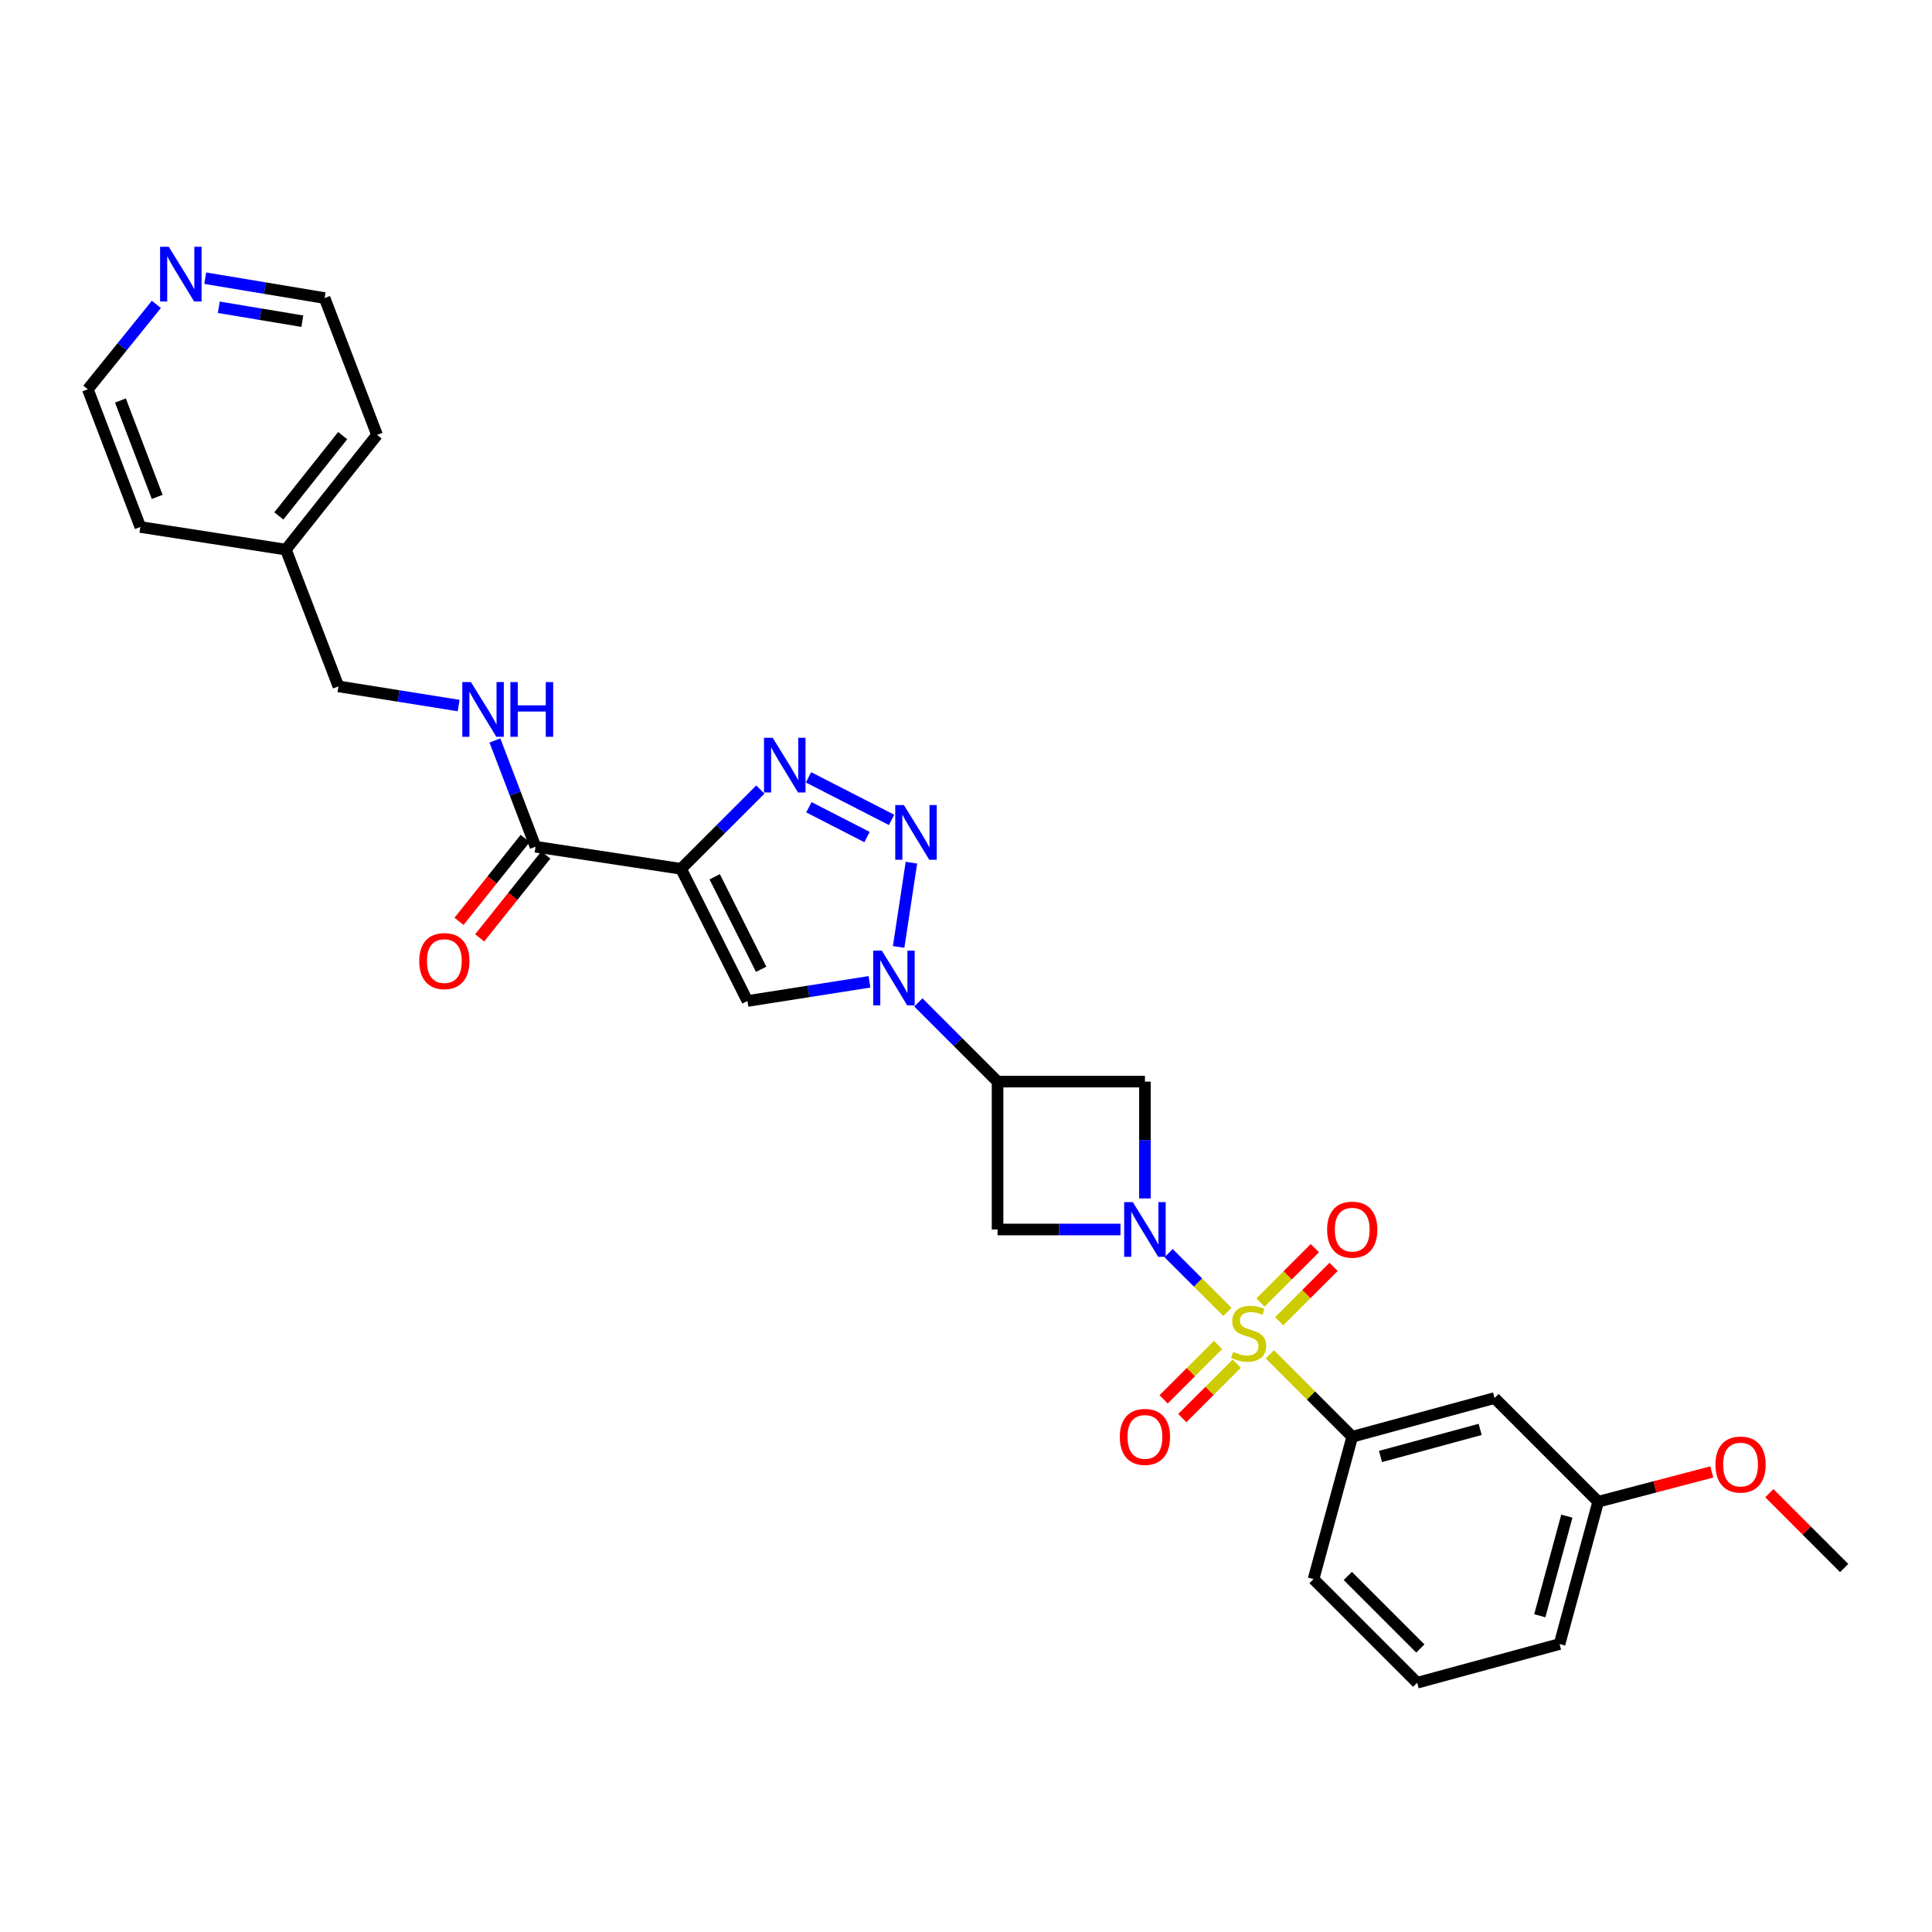 <?xml version='1.0' encoding='iso-8859-1'?>
<svg version='1.1' baseProfile='full'
              xmlns='http://www.w3.org/2000/svg'
                      xmlns:rdkit='http://www.rdkit.org/xml'
                      xmlns:xlink='http://www.w3.org/1999/xlink'
                  xml:space='preserve'
width='1000px' height='1000px' viewBox='0 0 1000 1000'>
<!-- END OF HEADER -->
<rect style='opacity:1.0;fill:#FFFFFF;stroke:none' width='1000' height='1000' x='0' y='0'> </rect>
<path class='bond-0' d='M 635.302,679.047 L 620.082,663.835' style='fill:none;fill-rule:evenodd;stroke:#CCCC00;stroke-width:6px;stroke-linecap:butt;stroke-linejoin:miter;stroke-opacity:1' />
<path class='bond-0' d='M 620.082,663.835 L 604.861,648.623' style='fill:none;fill-rule:evenodd;stroke:#0000FF;stroke-width:6px;stroke-linecap:butt;stroke-linejoin:miter;stroke-opacity:1' />
<path class='bond-9' d='M 657.255,700.994 L 678.585,722.323' style='fill:none;fill-rule:evenodd;stroke:#CCCC00;stroke-width:6px;stroke-linecap:butt;stroke-linejoin:miter;stroke-opacity:1' />
<path class='bond-9' d='M 678.585,722.323 L 699.914,743.653' style='fill:none;fill-rule:evenodd;stroke:#000000;stroke-width:6px;stroke-linecap:butt;stroke-linejoin:miter;stroke-opacity:1' />
<path class='bond-11' d='M 662.099,683.885 L 676.174,669.809' style='fill:none;fill-rule:evenodd;stroke:#CCCC00;stroke-width:6px;stroke-linecap:butt;stroke-linejoin:miter;stroke-opacity:1' />
<path class='bond-11' d='M 676.174,669.809 L 690.25,655.733' style='fill:none;fill-rule:evenodd;stroke:#FF0000;stroke-width:6px;stroke-linecap:butt;stroke-linejoin:miter;stroke-opacity:1' />
<path class='bond-11' d='M 652.411,674.197 L 666.487,660.122' style='fill:none;fill-rule:evenodd;stroke:#CCCC00;stroke-width:6px;stroke-linecap:butt;stroke-linejoin:miter;stroke-opacity:1' />
<path class='bond-11' d='M 666.487,660.122 L 680.563,646.046' style='fill:none;fill-rule:evenodd;stroke:#FF0000;stroke-width:6px;stroke-linecap:butt;stroke-linejoin:miter;stroke-opacity:1' />
<path class='bond-12' d='M 630.46,696.143 L 616.369,710.225' style='fill:none;fill-rule:evenodd;stroke:#CCCC00;stroke-width:6px;stroke-linecap:butt;stroke-linejoin:miter;stroke-opacity:1' />
<path class='bond-12' d='M 616.369,710.225 L 602.279,724.307' style='fill:none;fill-rule:evenodd;stroke:#FF0000;stroke-width:6px;stroke-linecap:butt;stroke-linejoin:miter;stroke-opacity:1' />
<path class='bond-12' d='M 640.144,705.833 L 626.054,719.915' style='fill:none;fill-rule:evenodd;stroke:#CCCC00;stroke-width:6px;stroke-linecap:butt;stroke-linejoin:miter;stroke-opacity:1' />
<path class='bond-12' d='M 626.054,719.915 L 611.964,733.997' style='fill:none;fill-rule:evenodd;stroke:#FF0000;stroke-width:6px;stroke-linecap:butt;stroke-linejoin:miter;stroke-opacity:1' />
<path class='bond-7' d='M 579.965,636.382 L 548.15,636.382' style='fill:none;fill-rule:evenodd;stroke:#0000FF;stroke-width:6px;stroke-linecap:butt;stroke-linejoin:miter;stroke-opacity:1' />
<path class='bond-7' d='M 548.15,636.382 L 516.334,636.382' style='fill:none;fill-rule:evenodd;stroke:#000000;stroke-width:6px;stroke-linecap:butt;stroke-linejoin:miter;stroke-opacity:1' />
<path class='bond-8' d='M 592.612,620.308 L 592.612,590.076' style='fill:none;fill-rule:evenodd;stroke:#0000FF;stroke-width:6px;stroke-linecap:butt;stroke-linejoin:miter;stroke-opacity:1' />
<path class='bond-8' d='M 592.612,590.076 L 592.612,559.844' style='fill:none;fill-rule:evenodd;stroke:#000000;stroke-width:6px;stroke-linecap:butt;stroke-linejoin:miter;stroke-opacity:1' />
<path class='bond-1' d='M 352.526,449.703 L 386.875,518.112' style='fill:none;fill-rule:evenodd;stroke:#000000;stroke-width:6px;stroke-linecap:butt;stroke-linejoin:miter;stroke-opacity:1' />
<path class='bond-1' d='M 369.922,453.817 L 393.966,501.703' style='fill:none;fill-rule:evenodd;stroke:#000000;stroke-width:6px;stroke-linecap:butt;stroke-linejoin:miter;stroke-opacity:1' />
<path class='bond-10' d='M 352.526,449.703 L 277.184,438.256' style='fill:none;fill-rule:evenodd;stroke:#000000;stroke-width:6px;stroke-linecap:butt;stroke-linejoin:miter;stroke-opacity:1' />
<path class='bond-31' d='M 352.526,449.703 L 373.041,429.188' style='fill:none;fill-rule:evenodd;stroke:#000000;stroke-width:6px;stroke-linecap:butt;stroke-linejoin:miter;stroke-opacity:1' />
<path class='bond-31' d='M 373.041,429.188 L 393.555,408.674' style='fill:none;fill-rule:evenodd;stroke:#0000FF;stroke-width:6px;stroke-linecap:butt;stroke-linejoin:miter;stroke-opacity:1' />
<path class='bond-2' d='M 475.334,518.844 L 495.834,539.344' style='fill:none;fill-rule:evenodd;stroke:#0000FF;stroke-width:6px;stroke-linecap:butt;stroke-linejoin:miter;stroke-opacity:1' />
<path class='bond-2' d='M 495.834,539.344 L 516.334,559.844' style='fill:none;fill-rule:evenodd;stroke:#000000;stroke-width:6px;stroke-linecap:butt;stroke-linejoin:miter;stroke-opacity:1' />
<path class='bond-3' d='M 465.134,490.143 L 471.748,446.524' style='fill:none;fill-rule:evenodd;stroke:#0000FF;stroke-width:6px;stroke-linecap:butt;stroke-linejoin:miter;stroke-opacity:1' />
<path class='bond-5' d='M 450.039,508.195 L 418.457,513.154' style='fill:none;fill-rule:evenodd;stroke:#0000FF;stroke-width:6px;stroke-linecap:butt;stroke-linejoin:miter;stroke-opacity:1' />
<path class='bond-5' d='M 418.457,513.154 L 386.875,518.112' style='fill:none;fill-rule:evenodd;stroke:#000000;stroke-width:6px;stroke-linecap:butt;stroke-linejoin:miter;stroke-opacity:1' />
<path class='bond-4' d='M 461.474,424.38 L 418.486,402.34' style='fill:none;fill-rule:evenodd;stroke:#0000FF;stroke-width:6px;stroke-linecap:butt;stroke-linejoin:miter;stroke-opacity:1' />
<path class='bond-4' d='M 448.775,433.265 L 418.683,417.837' style='fill:none;fill-rule:evenodd;stroke:#0000FF;stroke-width:6px;stroke-linecap:butt;stroke-linejoin:miter;stroke-opacity:1' />
<path class='bond-6' d='M 516.334,559.844 L 592.612,559.844' style='fill:none;fill-rule:evenodd;stroke:#000000;stroke-width:6px;stroke-linecap:butt;stroke-linejoin:miter;stroke-opacity:1' />
<path class='bond-29' d='M 516.334,559.844 L 516.334,636.382' style='fill:none;fill-rule:evenodd;stroke:#000000;stroke-width:6px;stroke-linecap:butt;stroke-linejoin:miter;stroke-opacity:1' />
<path class='bond-14' d='M 699.914,743.653 L 773.583,723.628' style='fill:none;fill-rule:evenodd;stroke:#000000;stroke-width:6px;stroke-linecap:butt;stroke-linejoin:miter;stroke-opacity:1' />
<path class='bond-14' d='M 714.558,753.87 L 766.126,739.852' style='fill:none;fill-rule:evenodd;stroke:#000000;stroke-width:6px;stroke-linecap:butt;stroke-linejoin:miter;stroke-opacity:1' />
<path class='bond-20' d='M 699.914,743.653 L 679.89,817.352' style='fill:none;fill-rule:evenodd;stroke:#000000;stroke-width:6px;stroke-linecap:butt;stroke-linejoin:miter;stroke-opacity:1' />
<path class='bond-13' d='M 277.184,438.256 L 266.675,410.761' style='fill:none;fill-rule:evenodd;stroke:#000000;stroke-width:6px;stroke-linecap:butt;stroke-linejoin:miter;stroke-opacity:1' />
<path class='bond-13' d='M 266.675,410.761 L 256.166,383.267' style='fill:none;fill-rule:evenodd;stroke:#0000FF;stroke-width:6px;stroke-linecap:butt;stroke-linejoin:miter;stroke-opacity:1' />
<path class='bond-15' d='M 271.83,433.982 L 254.706,455.435' style='fill:none;fill-rule:evenodd;stroke:#000000;stroke-width:6px;stroke-linecap:butt;stroke-linejoin:miter;stroke-opacity:1' />
<path class='bond-15' d='M 254.706,455.435 L 237.581,476.887' style='fill:none;fill-rule:evenodd;stroke:#FF0000;stroke-width:6px;stroke-linecap:butt;stroke-linejoin:miter;stroke-opacity:1' />
<path class='bond-15' d='M 282.537,442.529 L 265.413,463.982' style='fill:none;fill-rule:evenodd;stroke:#000000;stroke-width:6px;stroke-linecap:butt;stroke-linejoin:miter;stroke-opacity:1' />
<path class='bond-15' d='M 265.413,463.982 L 248.288,485.434' style='fill:none;fill-rule:evenodd;stroke:#FF0000;stroke-width:6px;stroke-linecap:butt;stroke-linejoin:miter;stroke-opacity:1' />
<path class='bond-18' d='M 237.392,365.191 L 206.282,360.231' style='fill:none;fill-rule:evenodd;stroke:#0000FF;stroke-width:6px;stroke-linecap:butt;stroke-linejoin:miter;stroke-opacity:1' />
<path class='bond-18' d='M 206.282,360.231 L 175.171,355.271' style='fill:none;fill-rule:evenodd;stroke:#000000;stroke-width:6px;stroke-linecap:butt;stroke-linejoin:miter;stroke-opacity:1' />
<path class='bond-17' d='M 773.583,723.628 L 827.219,777.294' style='fill:none;fill-rule:evenodd;stroke:#000000;stroke-width:6px;stroke-linecap:butt;stroke-linejoin:miter;stroke-opacity:1' />
<path class='bond-16' d='M 106.228,143.988 L 137.119,149.132' style='fill:none;fill-rule:evenodd;stroke:#0000FF;stroke-width:6px;stroke-linecap:butt;stroke-linejoin:miter;stroke-opacity:1' />
<path class='bond-16' d='M 137.119,149.132 L 168.009,154.276' style='fill:none;fill-rule:evenodd;stroke:#000000;stroke-width:6px;stroke-linecap:butt;stroke-linejoin:miter;stroke-opacity:1' />
<path class='bond-16' d='M 113.245,159.045 L 134.868,162.646' style='fill:none;fill-rule:evenodd;stroke:#0000FF;stroke-width:6px;stroke-linecap:butt;stroke-linejoin:miter;stroke-opacity:1' />
<path class='bond-16' d='M 134.868,162.646 L 156.492,166.247' style='fill:none;fill-rule:evenodd;stroke:#000000;stroke-width:6px;stroke-linecap:butt;stroke-linejoin:miter;stroke-opacity:1' />
<path class='bond-32' d='M 80.947,157.551 L 63.201,179.52' style='fill:none;fill-rule:evenodd;stroke:#0000FF;stroke-width:6px;stroke-linecap:butt;stroke-linejoin:miter;stroke-opacity:1' />
<path class='bond-32' d='M 63.201,179.52 L 45.455,201.488' style='fill:none;fill-rule:evenodd;stroke:#000000;stroke-width:6px;stroke-linecap:butt;stroke-linejoin:miter;stroke-opacity:1' />
<path class='bond-21' d='M 827.219,777.294 L 856.612,769.586' style='fill:none;fill-rule:evenodd;stroke:#000000;stroke-width:6px;stroke-linecap:butt;stroke-linejoin:miter;stroke-opacity:1' />
<path class='bond-21' d='M 856.612,769.586 L 886.005,761.878' style='fill:none;fill-rule:evenodd;stroke:#FF0000;stroke-width:6px;stroke-linecap:butt;stroke-linejoin:miter;stroke-opacity:1' />
<path class='bond-30' d='M 827.219,777.294 L 807.216,850.955' style='fill:none;fill-rule:evenodd;stroke:#000000;stroke-width:6px;stroke-linecap:butt;stroke-linejoin:miter;stroke-opacity:1' />
<path class='bond-30' d='M 810.997,784.753 L 796.995,836.316' style='fill:none;fill-rule:evenodd;stroke:#000000;stroke-width:6px;stroke-linecap:butt;stroke-linejoin:miter;stroke-opacity:1' />
<path class='bond-19' d='M 175.171,355.271 L 147.977,284.472' style='fill:none;fill-rule:evenodd;stroke:#000000;stroke-width:6px;stroke-linecap:butt;stroke-linejoin:miter;stroke-opacity:1' />
<path class='bond-26' d='M 147.977,284.472 L 72.642,272.766' style='fill:none;fill-rule:evenodd;stroke:#000000;stroke-width:6px;stroke-linecap:butt;stroke-linejoin:miter;stroke-opacity:1' />
<path class='bond-27' d='M 147.977,284.472 L 195.166,225.098' style='fill:none;fill-rule:evenodd;stroke:#000000;stroke-width:6px;stroke-linecap:butt;stroke-linejoin:miter;stroke-opacity:1' />
<path class='bond-27' d='M 144.33,267.042 L 177.362,225.48' style='fill:none;fill-rule:evenodd;stroke:#000000;stroke-width:6px;stroke-linecap:butt;stroke-linejoin:miter;stroke-opacity:1' />
<path class='bond-22' d='M 679.89,817.352 L 733.525,870.988' style='fill:none;fill-rule:evenodd;stroke:#000000;stroke-width:6px;stroke-linecap:butt;stroke-linejoin:miter;stroke-opacity:1' />
<path class='bond-22' d='M 697.622,815.71 L 735.167,853.255' style='fill:none;fill-rule:evenodd;stroke:#000000;stroke-width:6px;stroke-linecap:butt;stroke-linejoin:miter;stroke-opacity:1' />
<path class='bond-28' d='M 915.806,772.868 L 935.176,792.241' style='fill:none;fill-rule:evenodd;stroke:#FF0000;stroke-width:6px;stroke-linecap:butt;stroke-linejoin:miter;stroke-opacity:1' />
<path class='bond-28' d='M 935.176,792.241 L 954.545,811.613' style='fill:none;fill-rule:evenodd;stroke:#000000;stroke-width:6px;stroke-linecap:butt;stroke-linejoin:miter;stroke-opacity:1' />
<path class='bond-25' d='M 733.525,870.988 L 807.216,850.955' style='fill:none;fill-rule:evenodd;stroke:#000000;stroke-width:6px;stroke-linecap:butt;stroke-linejoin:miter;stroke-opacity:1' />
<path class='bond-23' d='M 168.009,154.276 L 195.166,225.098' style='fill:none;fill-rule:evenodd;stroke:#000000;stroke-width:6px;stroke-linecap:butt;stroke-linejoin:miter;stroke-opacity:1' />
<path class='bond-24' d='M 45.455,201.488 L 72.642,272.766' style='fill:none;fill-rule:evenodd;stroke:#000000;stroke-width:6px;stroke-linecap:butt;stroke-linejoin:miter;stroke-opacity:1' />
<path class='bond-24' d='M 62.333,207.297 L 81.364,257.192' style='fill:none;fill-rule:evenodd;stroke:#000000;stroke-width:6px;stroke-linecap:butt;stroke-linejoin:miter;stroke-opacity:1' />
<path  class='atom-0' d='M 638.279 699.737
Q 638.599 699.857, 639.919 700.417
Q 641.239 700.977, 642.679 701.337
Q 644.159 701.657, 645.599 701.657
Q 648.279 701.657, 649.839 700.377
Q 651.399 699.057, 651.399 696.777
Q 651.399 695.217, 650.599 694.257
Q 649.839 693.297, 648.639 692.777
Q 647.439 692.257, 645.439 691.657
Q 642.919 690.897, 641.399 690.177
Q 639.919 689.457, 638.839 687.937
Q 637.799 686.417, 637.799 683.857
Q 637.799 680.297, 640.199 678.097
Q 642.639 675.897, 647.439 675.897
Q 650.719 675.897, 654.439 677.457
L 653.519 680.537
Q 650.119 679.137, 647.559 679.137
Q 644.799 679.137, 643.279 680.297
Q 641.759 681.417, 641.799 683.377
Q 641.799 684.897, 642.559 685.817
Q 643.359 686.737, 644.479 687.257
Q 645.639 687.777, 647.559 688.377
Q 650.119 689.177, 651.639 689.977
Q 653.159 690.777, 654.239 692.417
Q 655.359 694.017, 655.359 696.777
Q 655.359 700.697, 652.719 702.817
Q 650.119 704.897, 645.759 704.897
Q 643.239 704.897, 641.319 704.337
Q 639.439 703.817, 637.199 702.897
L 638.279 699.737
' fill='#CCCC00'/>
<path  class='atom-1' d='M 586.352 622.222
L 595.632 637.222
Q 596.552 638.702, 598.032 641.382
Q 599.512 644.062, 599.592 644.222
L 599.592 622.222
L 603.352 622.222
L 603.352 650.542
L 599.472 650.542
L 589.512 634.142
Q 588.352 632.222, 587.112 630.022
Q 585.912 627.822, 585.552 627.142
L 585.552 650.542
L 581.872 650.542
L 581.872 622.222
L 586.352 622.222
' fill='#0000FF'/>
<path  class='atom-3' d='M 456.438 492.048
L 465.718 507.048
Q 466.638 508.528, 468.118 511.208
Q 469.598 513.888, 469.678 514.048
L 469.678 492.048
L 473.438 492.048
L 473.438 520.368
L 469.558 520.368
L 459.598 503.968
Q 458.438 502.048, 457.198 499.848
Q 455.998 497.648, 455.638 496.968
L 455.638 520.368
L 451.958 520.368
L 451.958 492.048
L 456.438 492.048
' fill='#0000FF'/>
<path  class='atom-4' d='M 467.862 416.705
L 477.142 431.705
Q 478.062 433.185, 479.542 435.865
Q 481.022 438.545, 481.102 438.705
L 481.102 416.705
L 484.862 416.705
L 484.862 445.025
L 480.982 445.025
L 471.022 428.625
Q 469.862 426.705, 468.622 424.505
Q 467.422 422.305, 467.062 421.625
L 467.062 445.025
L 463.382 445.025
L 463.382 416.705
L 467.862 416.705
' fill='#0000FF'/>
<path  class='atom-5' d='M 399.933 381.877
L 409.213 396.877
Q 410.133 398.357, 411.613 401.037
Q 413.093 403.717, 413.173 403.877
L 413.173 381.877
L 416.933 381.877
L 416.933 410.197
L 413.053 410.197
L 403.093 393.797
Q 401.933 391.877, 400.693 389.677
Q 399.493 387.477, 399.133 386.797
L 399.133 410.197
L 395.453 410.197
L 395.453 381.877
L 399.933 381.877
' fill='#0000FF'/>
<path  class='atom-12' d='M 686.914 636.462
Q 686.914 629.662, 690.274 625.862
Q 693.634 622.062, 699.914 622.062
Q 706.194 622.062, 709.554 625.862
Q 712.914 629.662, 712.914 636.462
Q 712.914 643.342, 709.514 647.262
Q 706.114 651.142, 699.914 651.142
Q 693.674 651.142, 690.274 647.262
Q 686.914 643.382, 686.914 636.462
M 699.914 647.942
Q 704.234 647.942, 706.554 645.062
Q 708.914 642.142, 708.914 636.462
Q 708.914 630.902, 706.554 628.102
Q 704.234 625.262, 699.914 625.262
Q 695.594 625.262, 693.234 628.062
Q 690.914 630.862, 690.914 636.462
Q 690.914 642.182, 693.234 645.062
Q 695.594 647.942, 699.914 647.942
' fill='#FF0000'/>
<path  class='atom-13' d='M 579.612 743.733
Q 579.612 736.933, 582.972 733.133
Q 586.332 729.333, 592.612 729.333
Q 598.892 729.333, 602.252 733.133
Q 605.612 736.933, 605.612 743.733
Q 605.612 750.613, 602.212 754.533
Q 598.812 758.413, 592.612 758.413
Q 586.372 758.413, 582.972 754.533
Q 579.612 750.653, 579.612 743.733
M 592.612 755.213
Q 596.932 755.213, 599.252 752.333
Q 601.612 749.413, 601.612 743.733
Q 601.612 738.173, 599.252 735.373
Q 596.932 732.533, 592.612 732.533
Q 588.292 732.533, 585.932 735.333
Q 583.612 738.133, 583.612 743.733
Q 583.612 749.453, 585.932 752.333
Q 588.292 755.213, 592.612 755.213
' fill='#FF0000'/>
<path  class='atom-14' d='M 243.767 353.046
L 253.047 368.046
Q 253.967 369.526, 255.447 372.206
Q 256.927 374.886, 257.007 375.046
L 257.007 353.046
L 260.767 353.046
L 260.767 381.366
L 256.887 381.366
L 246.927 364.966
Q 245.767 363.046, 244.527 360.846
Q 243.327 358.646, 242.967 357.966
L 242.967 381.366
L 239.287 381.366
L 239.287 353.046
L 243.767 353.046
' fill='#0000FF'/>
<path  class='atom-14' d='M 264.167 353.046
L 268.007 353.046
L 268.007 365.086
L 282.487 365.086
L 282.487 353.046
L 286.327 353.046
L 286.327 381.366
L 282.487 381.366
L 282.487 368.286
L 268.007 368.286
L 268.007 381.366
L 264.167 381.366
L 264.167 353.046
' fill='#0000FF'/>
<path  class='atom-16' d='M 216.994 497.451
Q 216.994 490.651, 220.354 486.851
Q 223.714 483.051, 229.994 483.051
Q 236.274 483.051, 239.634 486.851
Q 242.994 490.651, 242.994 497.451
Q 242.994 504.331, 239.594 508.251
Q 236.194 512.131, 229.994 512.131
Q 223.754 512.131, 220.354 508.251
Q 216.994 504.371, 216.994 497.451
M 229.994 508.931
Q 234.314 508.931, 236.634 506.051
Q 238.994 503.131, 238.994 497.451
Q 238.994 491.891, 236.634 489.091
Q 234.314 486.251, 229.994 486.251
Q 225.674 486.251, 223.314 489.051
Q 220.994 491.851, 220.994 497.451
Q 220.994 503.171, 223.314 506.051
Q 225.674 508.931, 229.994 508.931
' fill='#FF0000'/>
<path  class='atom-17' d='M 87.343 127.725
L 96.623 142.725
Q 97.543 144.205, 99.023 146.885
Q 100.503 149.565, 100.583 149.725
L 100.583 127.725
L 104.343 127.725
L 104.343 156.045
L 100.463 156.045
L 90.503 139.645
Q 89.343 137.725, 88.103 135.525
Q 86.903 133.325, 86.543 132.645
L 86.543 156.045
L 82.863 156.045
L 82.863 127.725
L 87.343 127.725
' fill='#0000FF'/>
<path  class='atom-22' d='M 887.91 758.05
Q 887.91 751.25, 891.27 747.45
Q 894.63 743.65, 900.91 743.65
Q 907.19 743.65, 910.55 747.45
Q 913.91 751.25, 913.91 758.05
Q 913.91 764.93, 910.51 768.85
Q 907.11 772.73, 900.91 772.73
Q 894.67 772.73, 891.27 768.85
Q 887.91 764.97, 887.91 758.05
M 900.91 769.53
Q 905.23 769.53, 907.55 766.65
Q 909.91 763.73, 909.91 758.05
Q 909.91 752.49, 907.55 749.69
Q 905.23 746.85, 900.91 746.85
Q 896.59 746.85, 894.23 749.65
Q 891.91 752.45, 891.91 758.05
Q 891.91 763.77, 894.23 766.65
Q 896.59 769.53, 900.91 769.53
' fill='#FF0000'/>
</svg>
